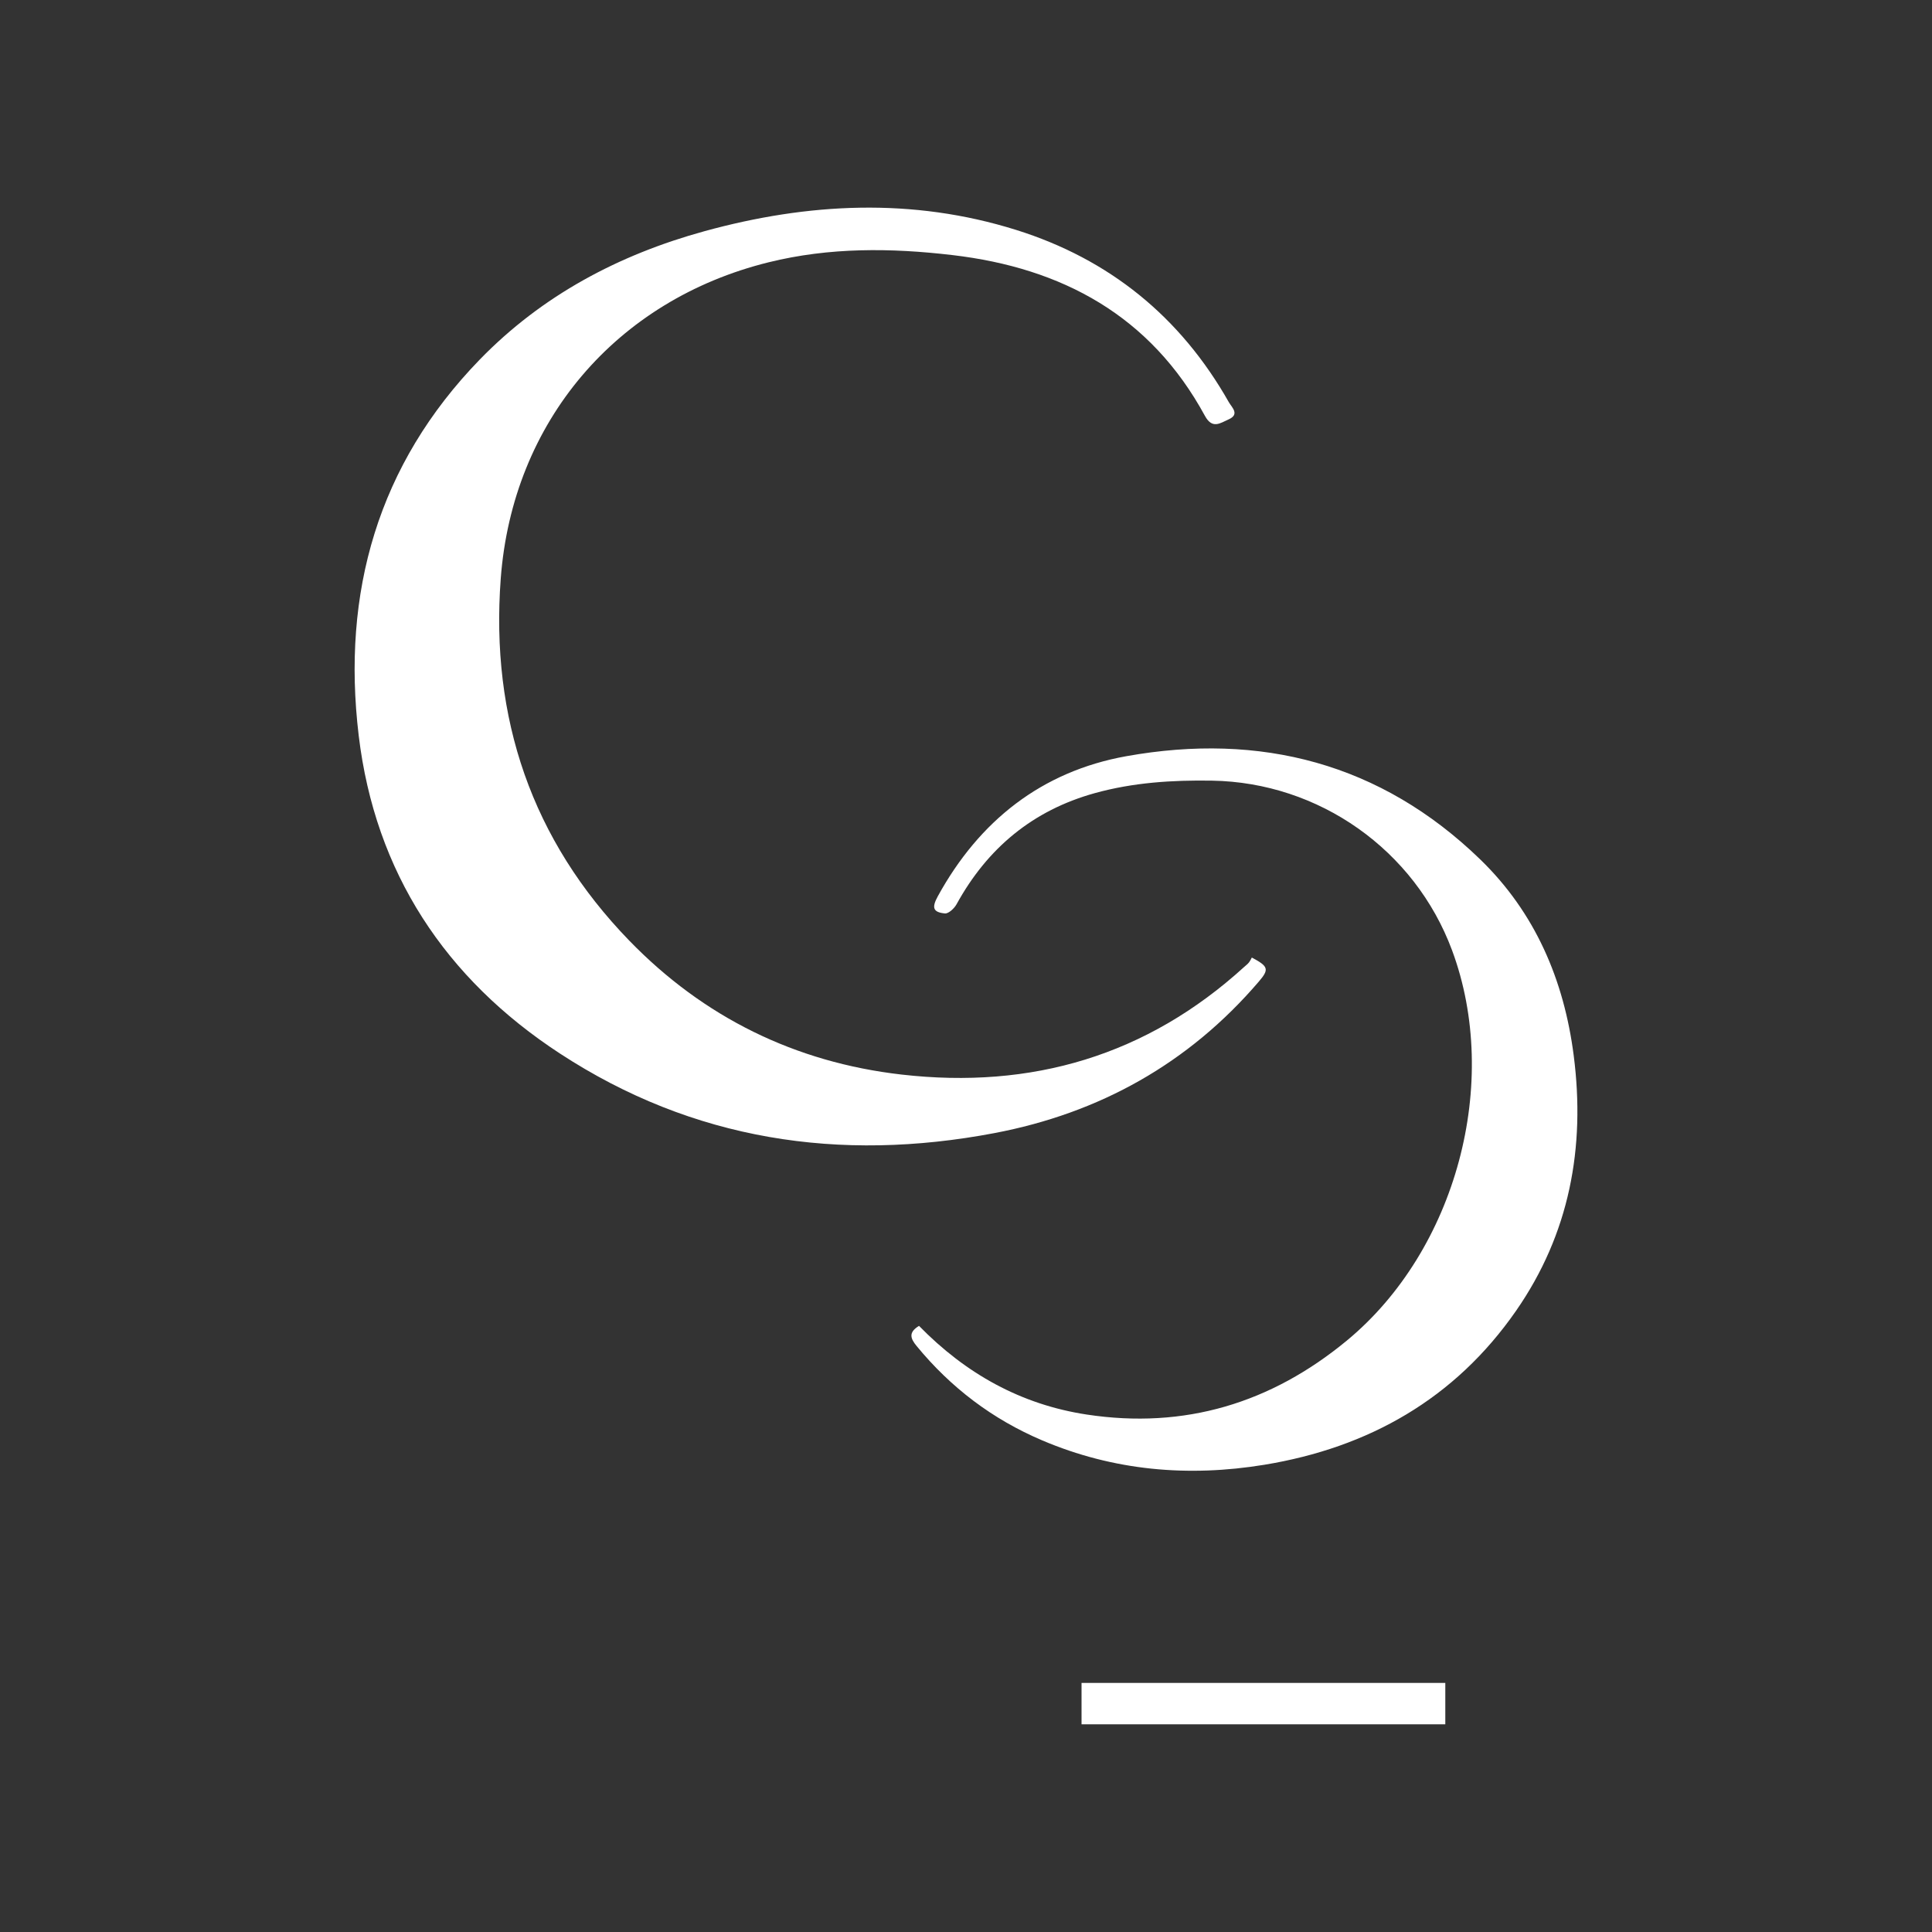 <?xml version="1.0" encoding="UTF-8"?>
<svg id="Layer_1" data-name="Layer 1" xmlns="http://www.w3.org/2000/svg" viewBox="0 0 512 512">
  <defs>
    <style>
      .cls-1 {
        fill: #fff;
      }

      .cls-2 {
        fill: #333;
      }
    </style>
  </defs>
  <rect class="cls-2" x="-.34" width="512.34" height="512.34"/>
  <g>
    <path class="cls-1" d="m331.77,253.77c4.42,2.35,4.6,3.12,1.83,6.36-18.59,21.72-42.24,34.87-70.1,40.16-40.97,7.77-79.83,1.95-115.09-21.08-30.41-19.86-49-48-53.35-84.28-4.54-37.85,5.05-71.8,32.08-99.64,16.5-16.99,36.84-27.78,59.55-34.02,27.45-7.54,55.07-8.95,82.56-.35,24.74,7.74,43.6,23.05,56.4,45.66.79,1.39,2.99,3.23-.09,4.58-2.2.97-4.28,2.66-6.26-.98-14.41-26.49-37.76-39.16-66.89-42.58-16.32-1.92-32.57-2.08-48.72,1.91-40.42,10-67.88,42.29-70.99,83.83-2.76,36.97,8.2,69.25,34.04,95.91,19.71,20.33,43.97,32.29,72.19,35.52,34.44,3.94,64.98-4.99,90.84-28.57.41-.37.87-.71,1.21-1.14.35-.44.58-.97.77-1.31Z"/>
    <path class="cls-1" d="m243.53,351.35c12.42,12.71,27.06,20.87,44.47,23.52,25.93,3.94,48.86-3.02,68.96-19.63,28.96-23.95,40.88-68.38,27.84-103.43-9.89-26.58-35.24-44.47-63.61-44.93-10.49-.17-20.9.49-31.06,3.31-16.44,4.56-28.47,14.58-36.64,29.46-.6,1.09-2.13,2.52-3.09,2.42-3.14-.32-3.54-1.51-1.86-4.57,10.98-19.99,27.52-33.07,49.94-37.1,35.54-6.37,67.43,1.83,93.77,27.33,14.59,14.12,22.23,31.99,24.8,52,3.14,24.39-1.12,47.28-15.31,67.69-16.19,23.28-39.02,36.22-66.68,40.76-20.15,3.3-39.91,1.6-58.88-6.47-13.15-5.59-24.21-13.97-33.27-25.01-1.58-1.92-2.28-3.57.63-5.32Z"/>
    <path class="cls-1" d="m383.02,456.96h-96.4v-10.97h96.4v10.97Z"/>
  </g>
</svg>